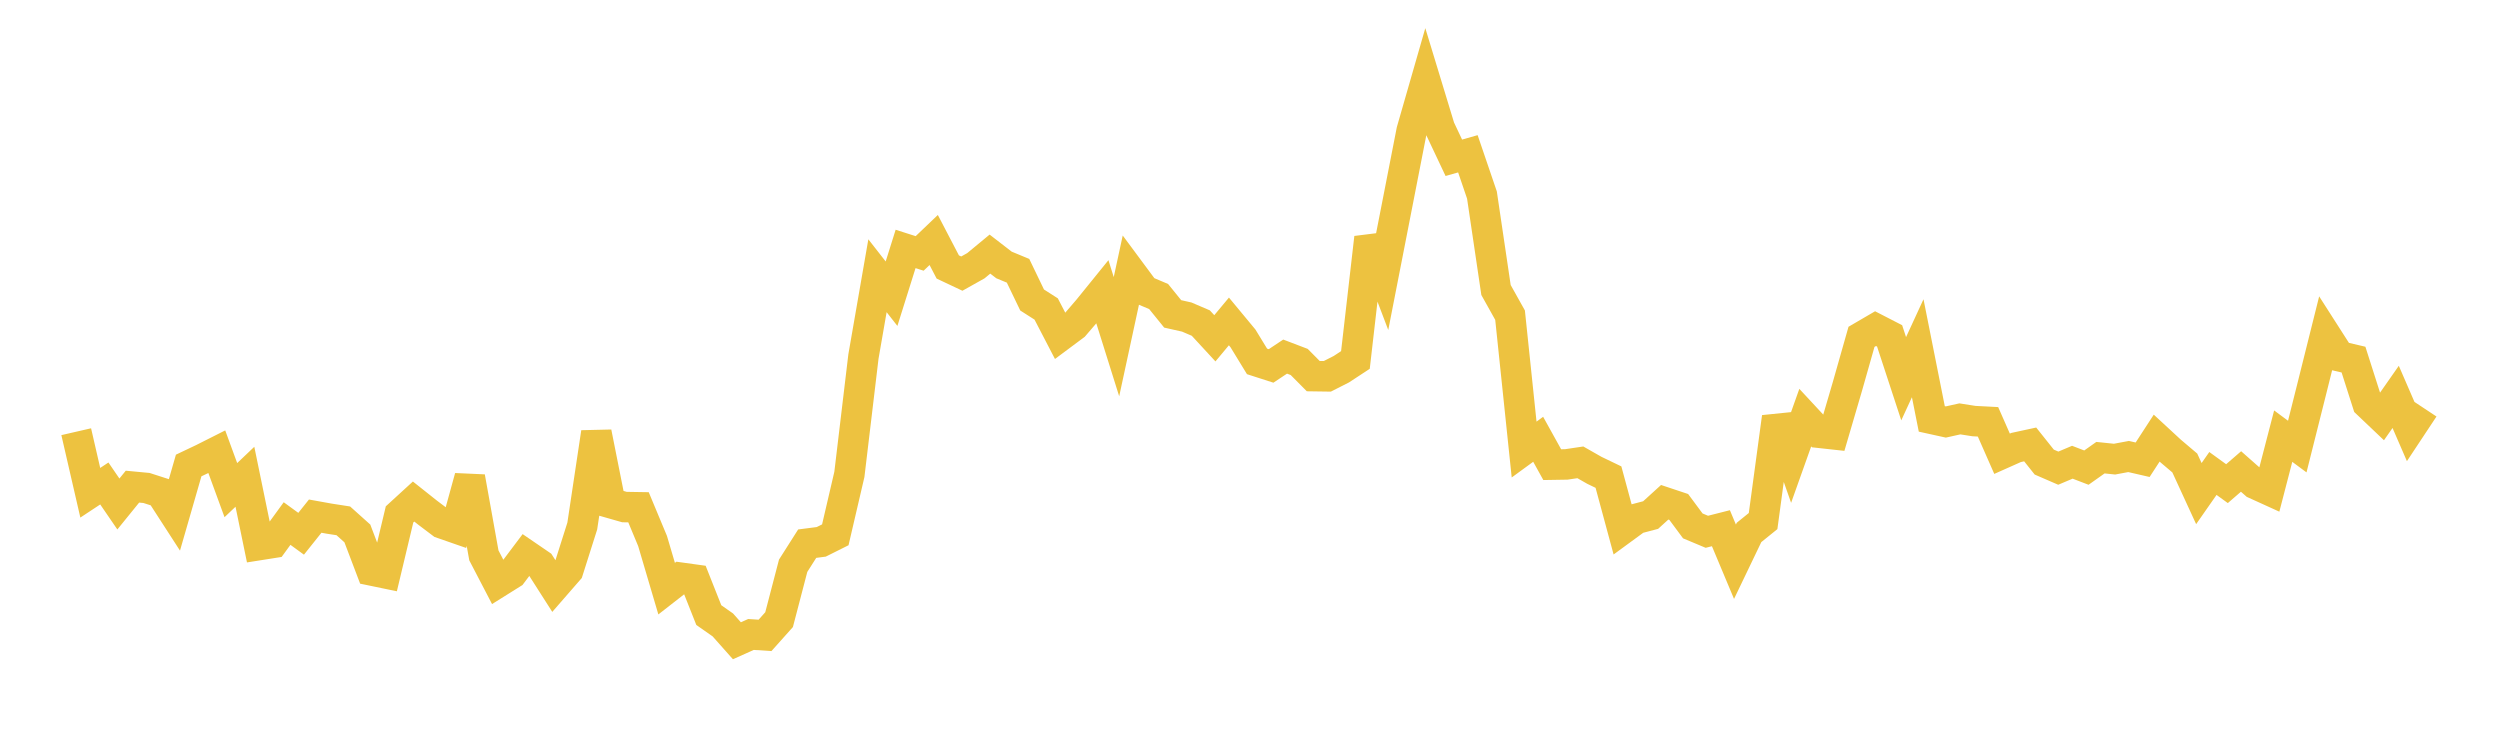 <svg width="164" height="48" xmlns="http://www.w3.org/2000/svg" xmlns:xlink="http://www.w3.org/1999/xlink"><path fill="none" stroke="rgb(237,194,64)" stroke-width="2" d="M5,28.32L5.922,32.325L6.844,31.716L7.766,33.062L8.689,31.924L9.611,32.011L10.533,32.308L11.455,33.734L12.377,30.536L13.299,30.098L14.222,29.633L15.144,32.153L16.066,31.276L16.988,35.758L17.91,35.612L18.832,34.344L19.754,35.015L20.677,33.858L21.599,34.024L22.521,34.167L23.443,34.994L24.365,37.421L25.287,37.612L26.21,33.745L27.132,32.901L28.054,33.633L28.976,34.329L29.898,34.65L30.82,31.295L31.743,36.435L32.665,38.205L33.587,37.628L34.509,36.403L35.431,37.033L36.353,38.476L37.275,37.417L38.198,34.506L39.12,28.37L40.042,33L40.964,33.263L41.886,33.278L42.808,35.489L43.731,38.615L44.653,37.896L45.575,38.024L46.497,40.35L47.419,40.996L48.341,42.034L49.263,41.621L50.186,41.681L51.108,40.649L52.03,37.115L52.952,35.664L53.874,35.545L54.796,35.084L55.719,31.121L56.641,23.391L57.563,18.088L58.485,19.267L59.407,16.33L60.329,16.625L61.251,15.744L62.174,17.514L63.096,17.949L64.018,17.432L64.94,16.669L65.862,17.381L66.784,17.763L67.707,19.68L68.629,20.269L69.551,22.045L70.473,21.358L71.395,20.283L72.317,19.145L73.24,22.087L74.162,17.818L75.084,19.062L76.006,19.452L76.928,20.591L77.85,20.798L78.772,21.193L79.695,22.193L80.617,21.086L81.539,22.199L82.461,23.708L83.383,24.005L84.305,23.393L85.228,23.745L86.15,24.674L87.072,24.687L87.994,24.219L88.916,23.614L89.838,15.592L90.76,18.018L91.683,13.296L92.605,8.575L93.527,5.369L94.449,8.398L95.371,10.351L96.293,10.088L97.216,12.795L98.138,19.024L99.06,20.674L99.982,29.49L100.904,28.817L101.826,30.481L102.749,30.466L103.671,30.329L104.593,30.854L105.515,31.298L106.437,34.706L107.359,34.031L108.281,33.788L109.204,32.949L110.126,33.256L111.048,34.499L111.97,34.885L112.892,34.651L113.814,36.85L114.737,34.927L115.659,34.182L116.581,27.364L117.503,29.987L118.425,27.397L119.347,28.39L120.269,28.491L121.192,25.343L122.114,22.097L123.036,21.559L123.958,22.034L124.88,24.845L125.802,22.844L126.725,27.48L127.647,27.683L128.569,27.478L129.491,27.623L130.413,27.671L131.335,29.766L132.257,29.355L133.18,29.155L134.102,30.312L135.024,30.712L135.946,30.322L136.868,30.676L137.79,30.023L138.713,30.119L139.635,29.947L140.557,30.159L141.479,28.74L142.401,29.592L143.323,30.373L144.246,32.38L145.168,31.059L146.09,31.727L147.012,30.929L147.934,31.744L148.856,32.163L149.778,28.611L150.701,29.295L151.623,25.624L152.545,21.934L153.467,23.374L154.389,23.59L155.311,26.478L156.234,27.355L157.156,26.036L158.078,28.163L159,26.771"></path></svg>